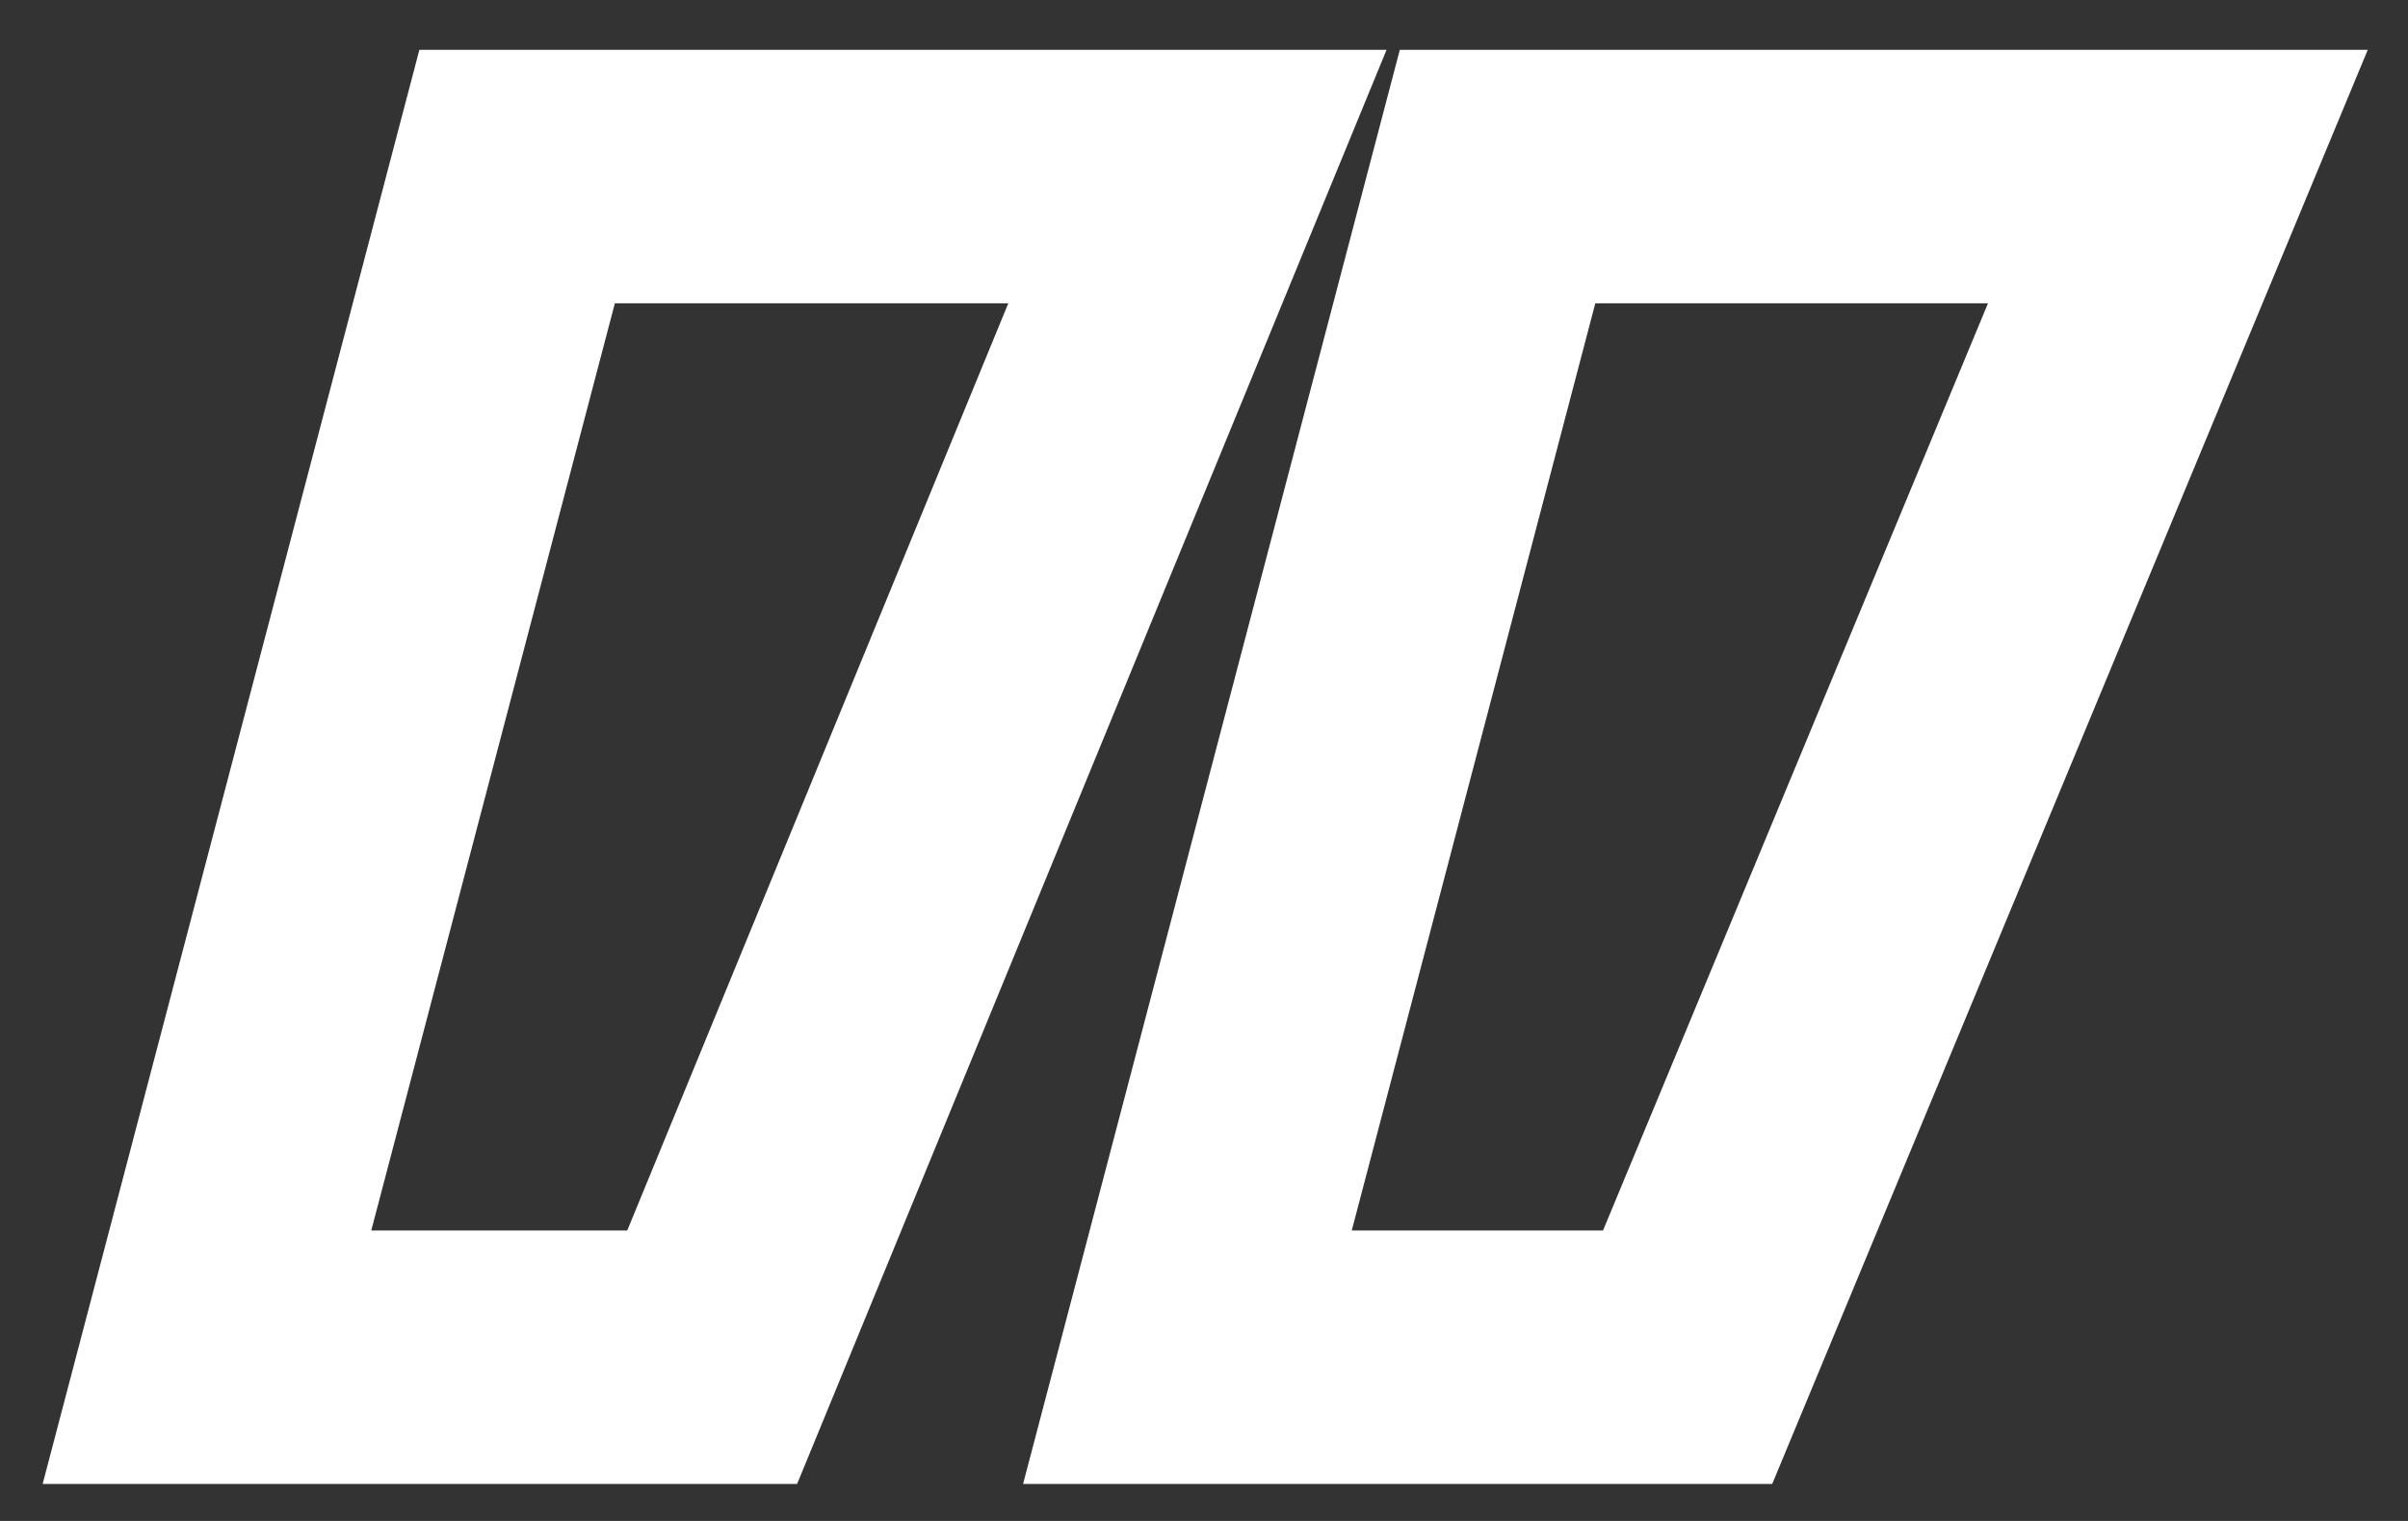 <svg xmlns="http://www.w3.org/2000/svg" width="38" height="24" viewBox="0 0 38 24" fill="none"><rect x="0" y="0" width="38" height="24" fill="#333333" stroke="none"/><mask id="path-1-outside-1_8_108" maskUnits="userSpaceOnUse" x="0" y="0" width="38" height="24" fill="black"><rect fill="white" width="38" height="24"></rect><path d="M18.738 21.416L23.633 2.786H34.368L26.632 21.416H18.738ZM3.266 21.416L8.16 2.786H18.896L11.239 21.416H3.266Z"></path></mask><path d="M18.738 21.416L16.804 20.908L16.145 23.416H18.738V21.416ZM23.633 2.786V0.786H22.09L21.698 2.278L23.633 2.786ZM34.368 2.786L36.216 3.553L37.365 0.786H34.368V2.786ZM26.632 21.416V23.416H27.967L28.479 22.183L26.632 21.416ZM3.266 21.416L1.332 20.908L0.673 23.416H3.266V21.416ZM8.16 2.786V0.786H6.618L6.226 2.278L8.16 2.786ZM18.896 2.786L20.746 3.546L21.881 0.786H18.896V2.786ZM11.239 21.416V23.416H12.579L13.089 22.176L11.239 21.416ZM18.738 21.416L20.673 21.924L25.567 3.294L23.633 2.786L21.698 2.278L16.804 20.908L18.738 21.416ZM23.633 2.786V4.786H34.368V2.786V0.786H23.633V2.786ZM34.368 2.786L32.521 2.019L24.785 20.649L26.632 21.416L28.479 22.183L36.216 3.553L34.368 2.786ZM26.632 21.416V19.416H18.738V21.416V23.416H26.632V21.416ZM3.266 21.416L5.2 21.924L10.095 3.294L8.16 2.786L6.226 2.278L1.332 20.908L3.266 21.416ZM8.16 2.786V4.786H18.896V2.786V0.786H8.16V2.786ZM18.896 2.786L17.046 2.026L9.389 20.656L11.239 21.416L13.089 22.176L20.746 3.546L18.896 2.786ZM11.239 21.416V19.416H3.266V21.416V23.416H11.239V21.416Z" fill="white" mask="url(#path-1-outside-1_8_108)"></path></svg>
